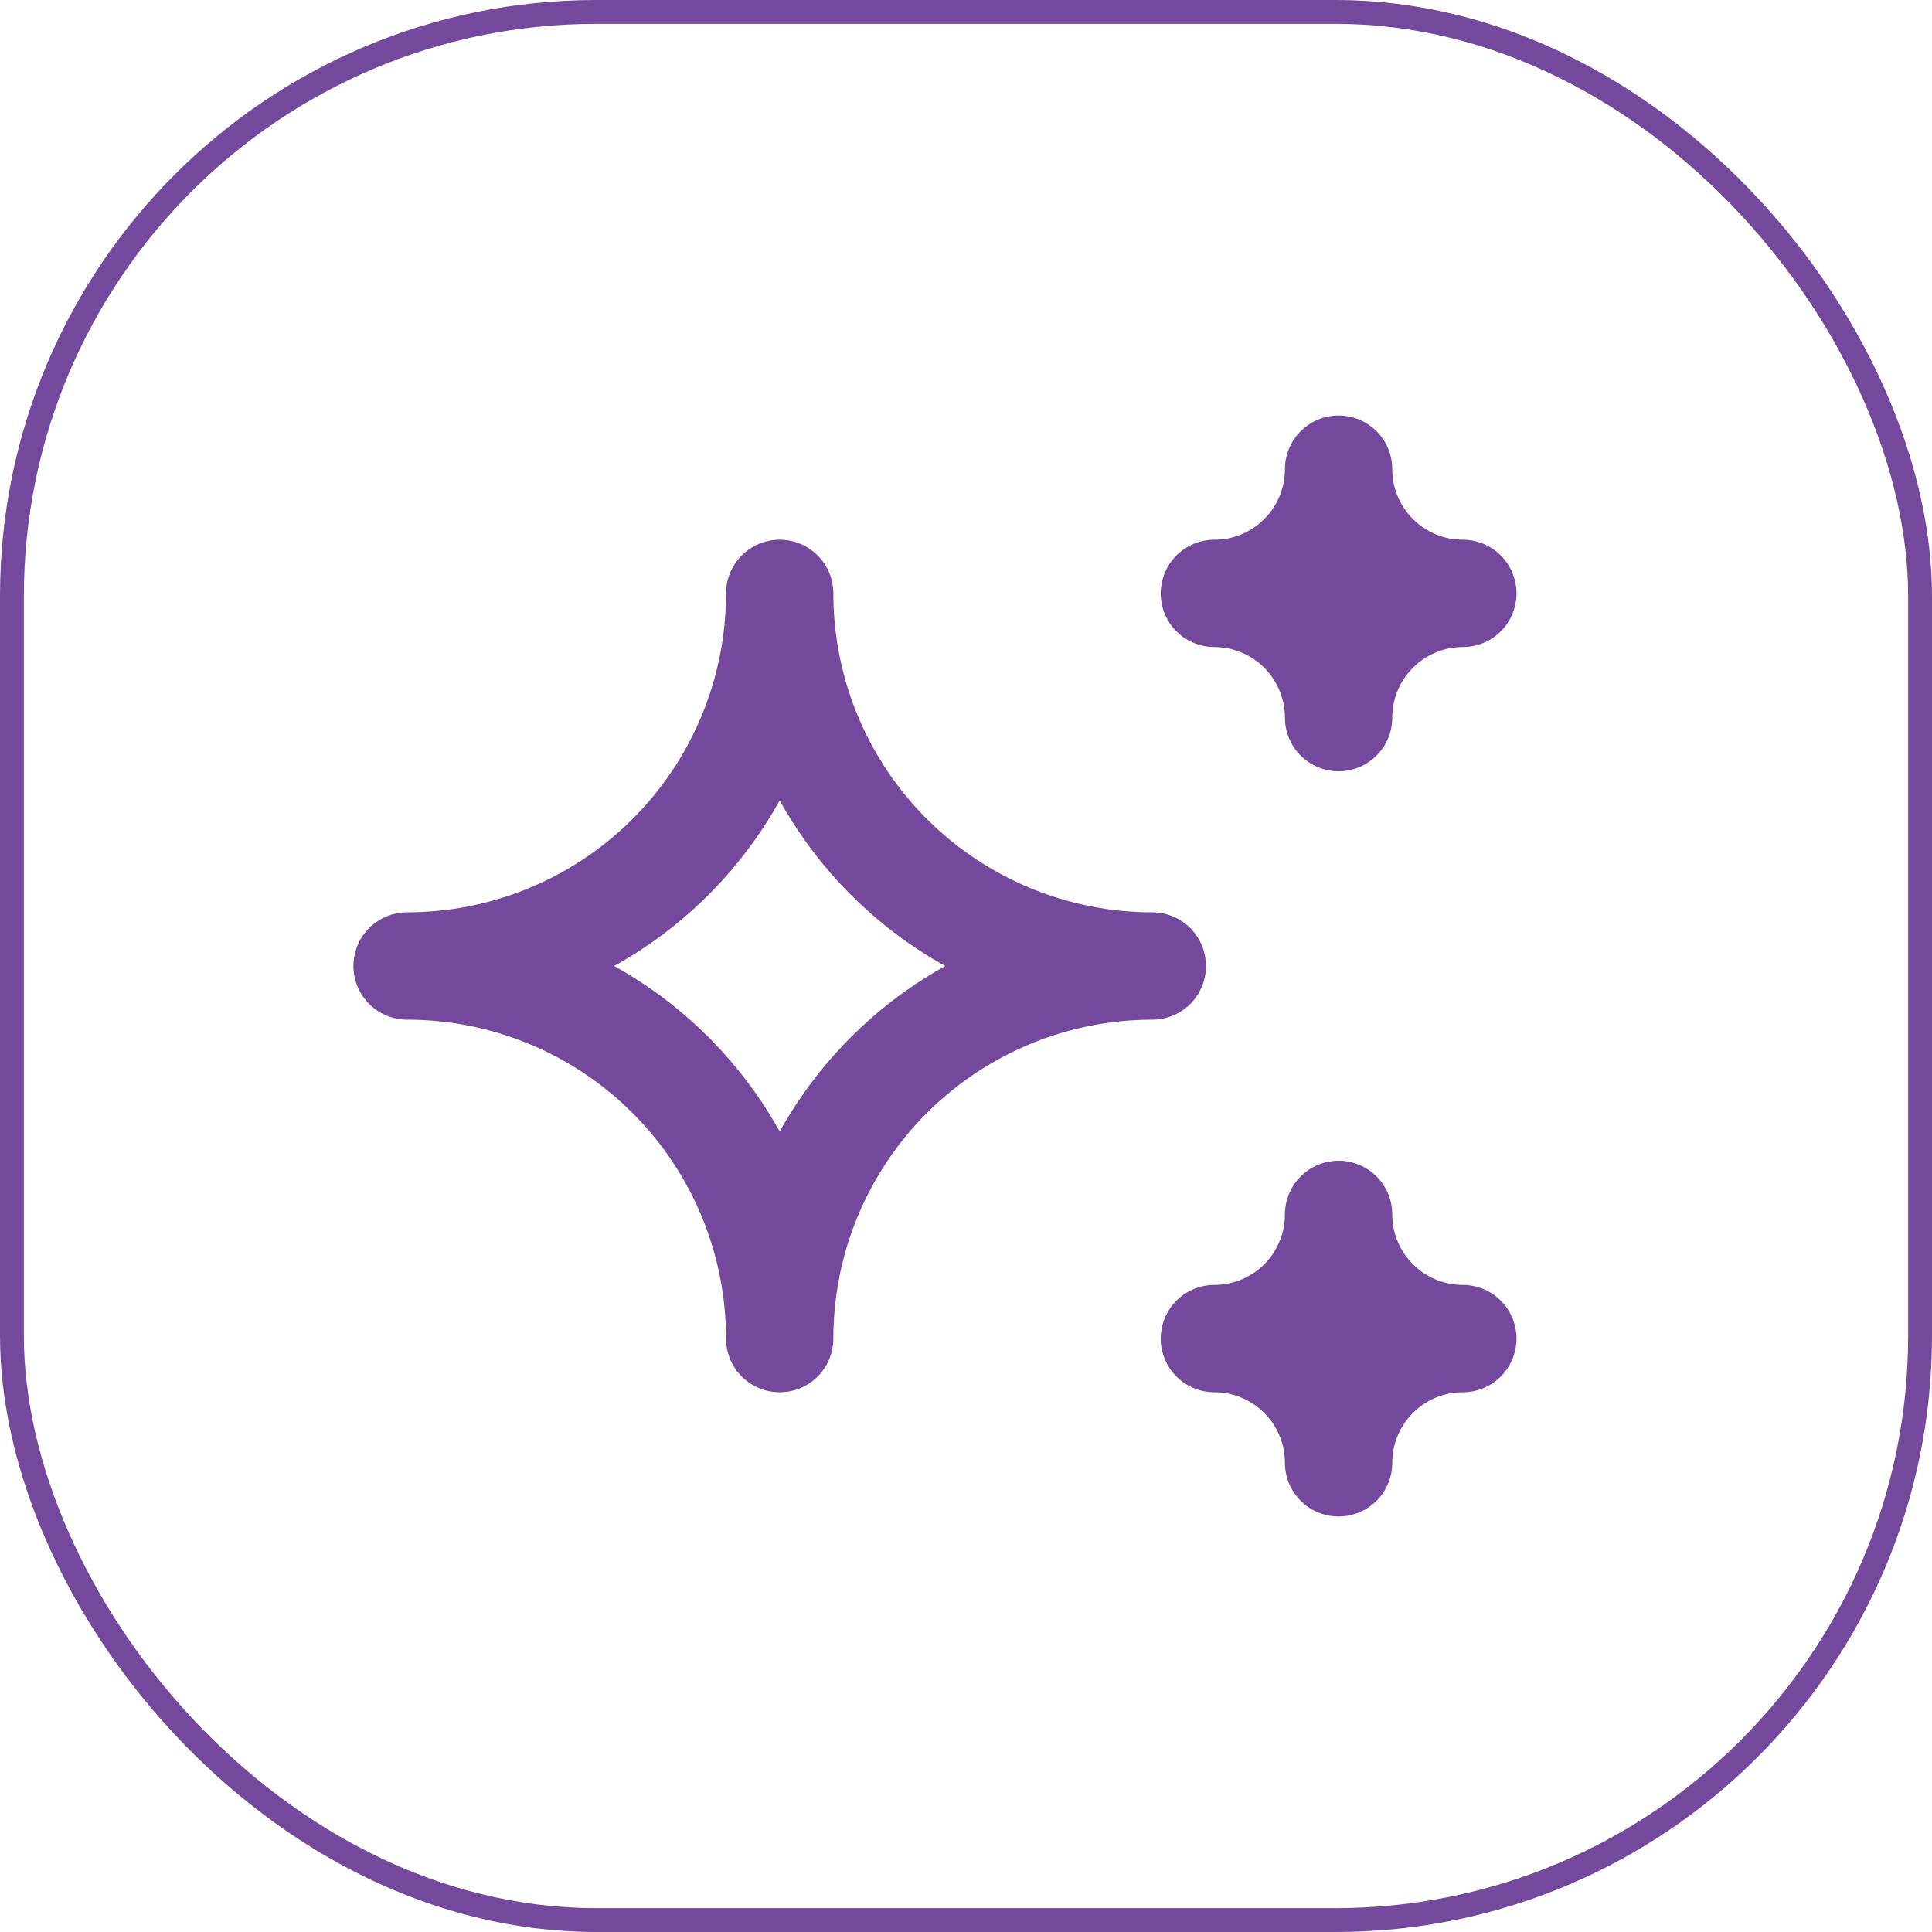 <svg width="81" height="81" viewBox="0 0 81 81" fill="none" xmlns="http://www.w3.org/2000/svg">
<rect x="0.5" y="0.5" width="80" height="80" rx="24.5" stroke="#74489C"/>
<path d="M50.914 56.121C52.295 56.121 53.62 56.67 54.596 57.647C55.573 58.623 56.121 59.947 56.121 61.328C56.121 59.947 56.67 58.623 57.647 57.647C58.623 56.67 59.948 56.121 61.329 56.121C59.948 56.121 58.623 55.573 57.647 54.596C56.67 53.62 56.121 52.295 56.121 50.914C56.121 52.295 55.573 53.62 54.596 54.596C53.62 55.573 52.295 56.121 50.914 56.121ZM50.914 24.878C52.295 24.878 53.62 25.427 54.596 26.404C55.573 27.38 56.121 28.705 56.121 30.086C56.121 28.705 56.67 27.38 57.647 26.404C58.623 25.427 59.948 24.878 61.329 24.878C59.948 24.878 58.623 24.33 57.647 23.353C56.67 22.377 56.121 21.052 56.121 19.671C56.121 21.052 55.573 22.377 54.596 23.353C53.62 24.33 52.295 24.878 50.914 24.878ZM32.689 56.121C32.689 51.978 34.335 48.005 37.265 45.075C40.194 42.146 44.168 40.5 48.311 40.5C44.168 40.5 40.194 38.854 37.265 35.925C34.335 32.995 32.689 29.022 32.689 24.878C32.689 29.022 31.044 32.995 28.114 35.925C25.184 38.854 21.211 40.5 17.068 40.5C21.211 40.5 25.184 42.146 28.114 45.075C31.044 48.005 32.689 51.978 32.689 56.121Z" stroke="#74489C" stroke-width="4.5" stroke-linecap="round" stroke-linejoin="round"/>
</svg>
